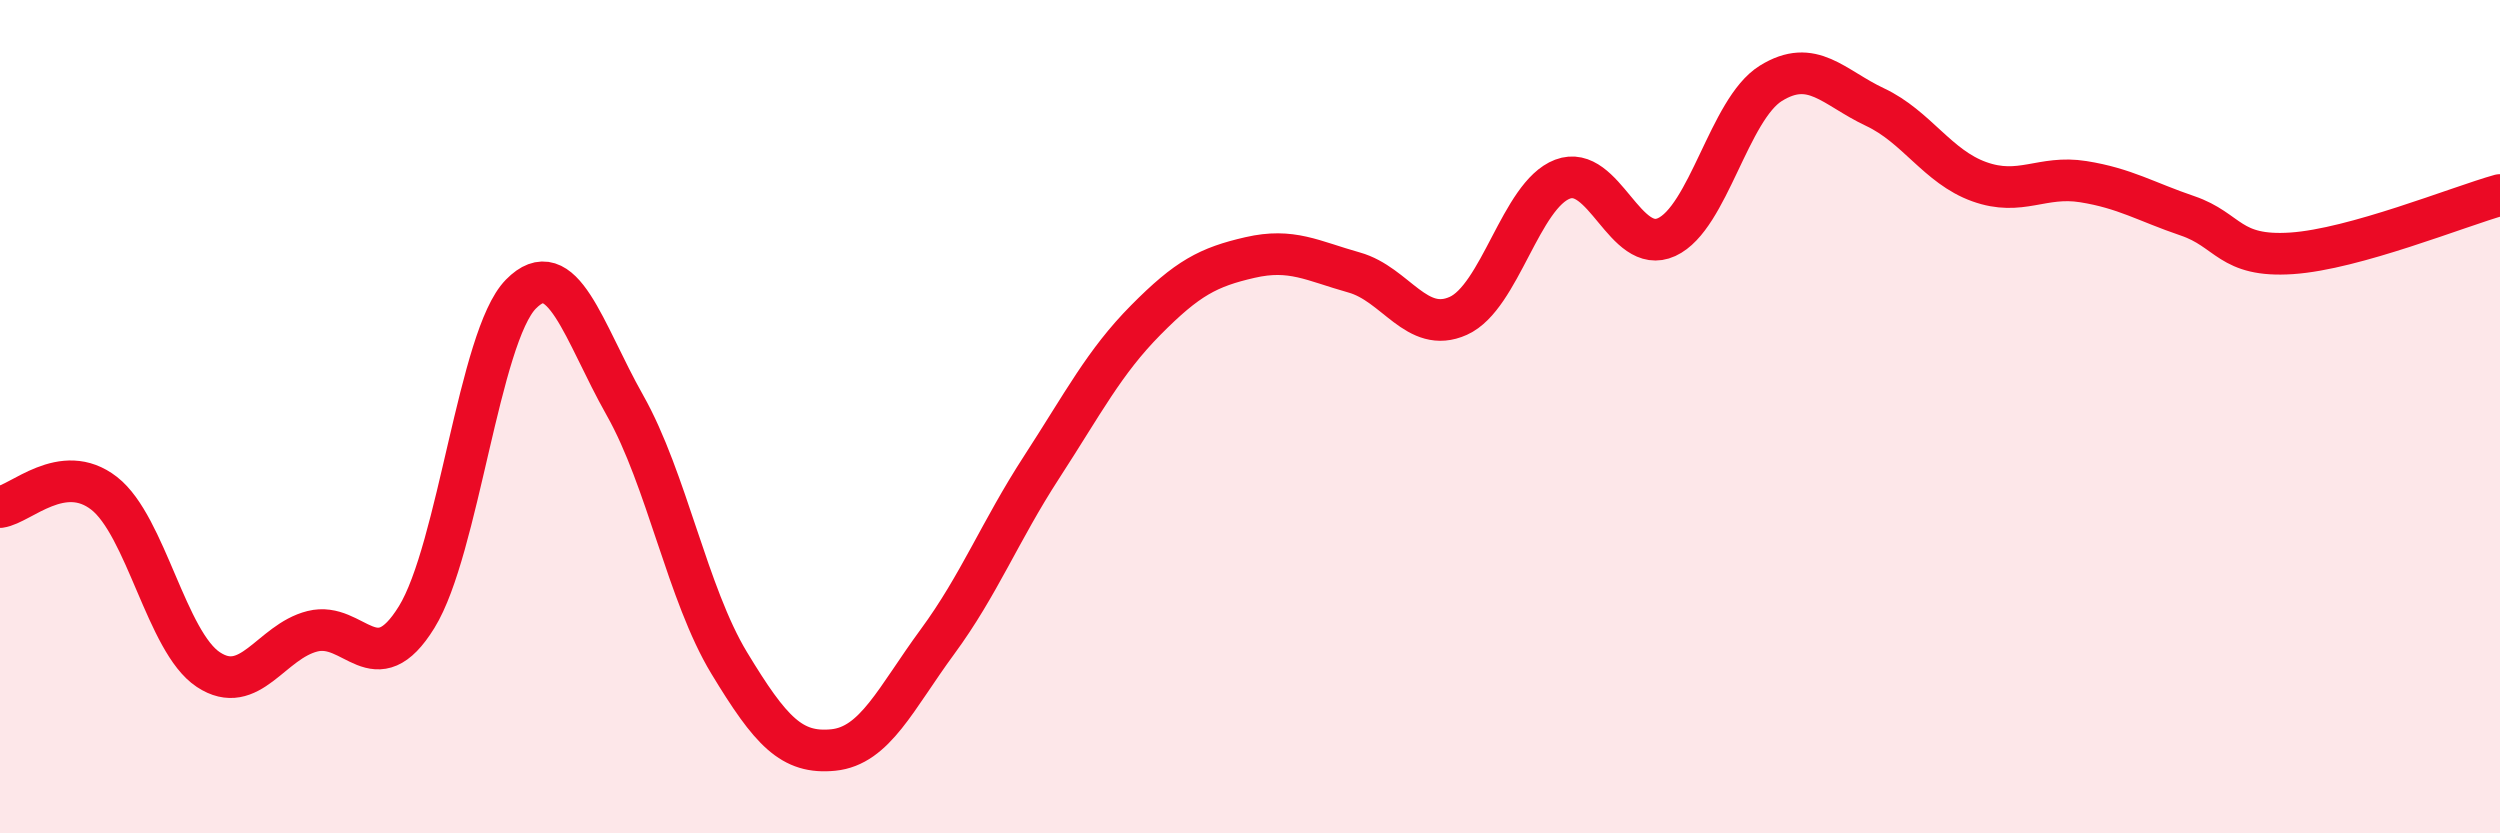 
    <svg width="60" height="20" viewBox="0 0 60 20" xmlns="http://www.w3.org/2000/svg">
      <path
        d="M 0,12.17 C 0.5,12.1 1.5,11.06 2.5,11.84 C 3.5,12.62 4,15.41 5,16.07 C 6,16.73 6.5,15.4 7.5,15.15 C 8.5,14.9 9,16.43 10,14.81 C 11,13.19 11.5,8.08 12.5,7.06 C 13.5,6.04 14,7.96 15,9.73 C 16,11.5 16.5,14.26 17.5,15.91 C 18.5,17.56 19,18.1 20,18 C 21,17.9 21.5,16.76 22.5,15.4 C 23.5,14.04 24,12.75 25,11.21 C 26,9.67 26.5,8.69 27.5,7.68 C 28.5,6.67 29,6.41 30,6.18 C 31,5.95 31.5,6.26 32.5,6.54 C 33.5,6.82 34,8.03 35,7.58 C 36,7.13 36.5,4.68 37.5,4.3 C 38.5,3.92 39,6.15 40,5.69 C 41,5.23 41.5,2.62 42.5,2 C 43.5,1.38 44,2.1 45,2.57 C 46,3.04 46.5,4 47.5,4.36 C 48.5,4.72 49,4.2 50,4.36 C 51,4.52 51.5,4.84 52.5,5.18 C 53.5,5.52 53.5,6.18 55,6.08 C 56.5,5.98 59,4.96 60,4.68L60 20L0 20Z"
        fill="#EB0A25"
        opacity="0.1"
        stroke-linecap="round"
        stroke-linejoin="round"
      />
      <path
        d="M 0,12.17 C 0.5,12.1 1.5,11.06 2.5,11.84 C 3.5,12.62 4,15.41 5,16.07 C 6,16.73 6.5,15.4 7.5,15.15 C 8.5,14.9 9,16.43 10,14.81 C 11,13.19 11.5,8.08 12.5,7.06 C 13.5,6.04 14,7.96 15,9.73 C 16,11.5 16.5,14.26 17.5,15.91 C 18.5,17.56 19,18.1 20,18 C 21,17.9 21.5,16.76 22.5,15.4 C 23.5,14.04 24,12.75 25,11.21 C 26,9.67 26.5,8.69 27.5,7.68 C 28.5,6.67 29,6.41 30,6.18 C 31,5.95 31.5,6.26 32.5,6.54 C 33.5,6.82 34,8.03 35,7.58 C 36,7.13 36.5,4.68 37.5,4.3 C 38.5,3.92 39,6.15 40,5.69 C 41,5.23 41.5,2.62 42.5,2 C 43.5,1.38 44,2.1 45,2.57 C 46,3.04 46.5,4 47.5,4.36 C 48.5,4.72 49,4.2 50,4.36 C 51,4.52 51.5,4.84 52.5,5.18 C 53.5,5.52 53.5,6.18 55,6.08 C 56.5,5.98 59,4.96 60,4.68"
        stroke="#EB0A25"
        stroke-width="1"
        fill="none"
        stroke-linecap="round"
        stroke-linejoin="round"
      />
    </svg>
  